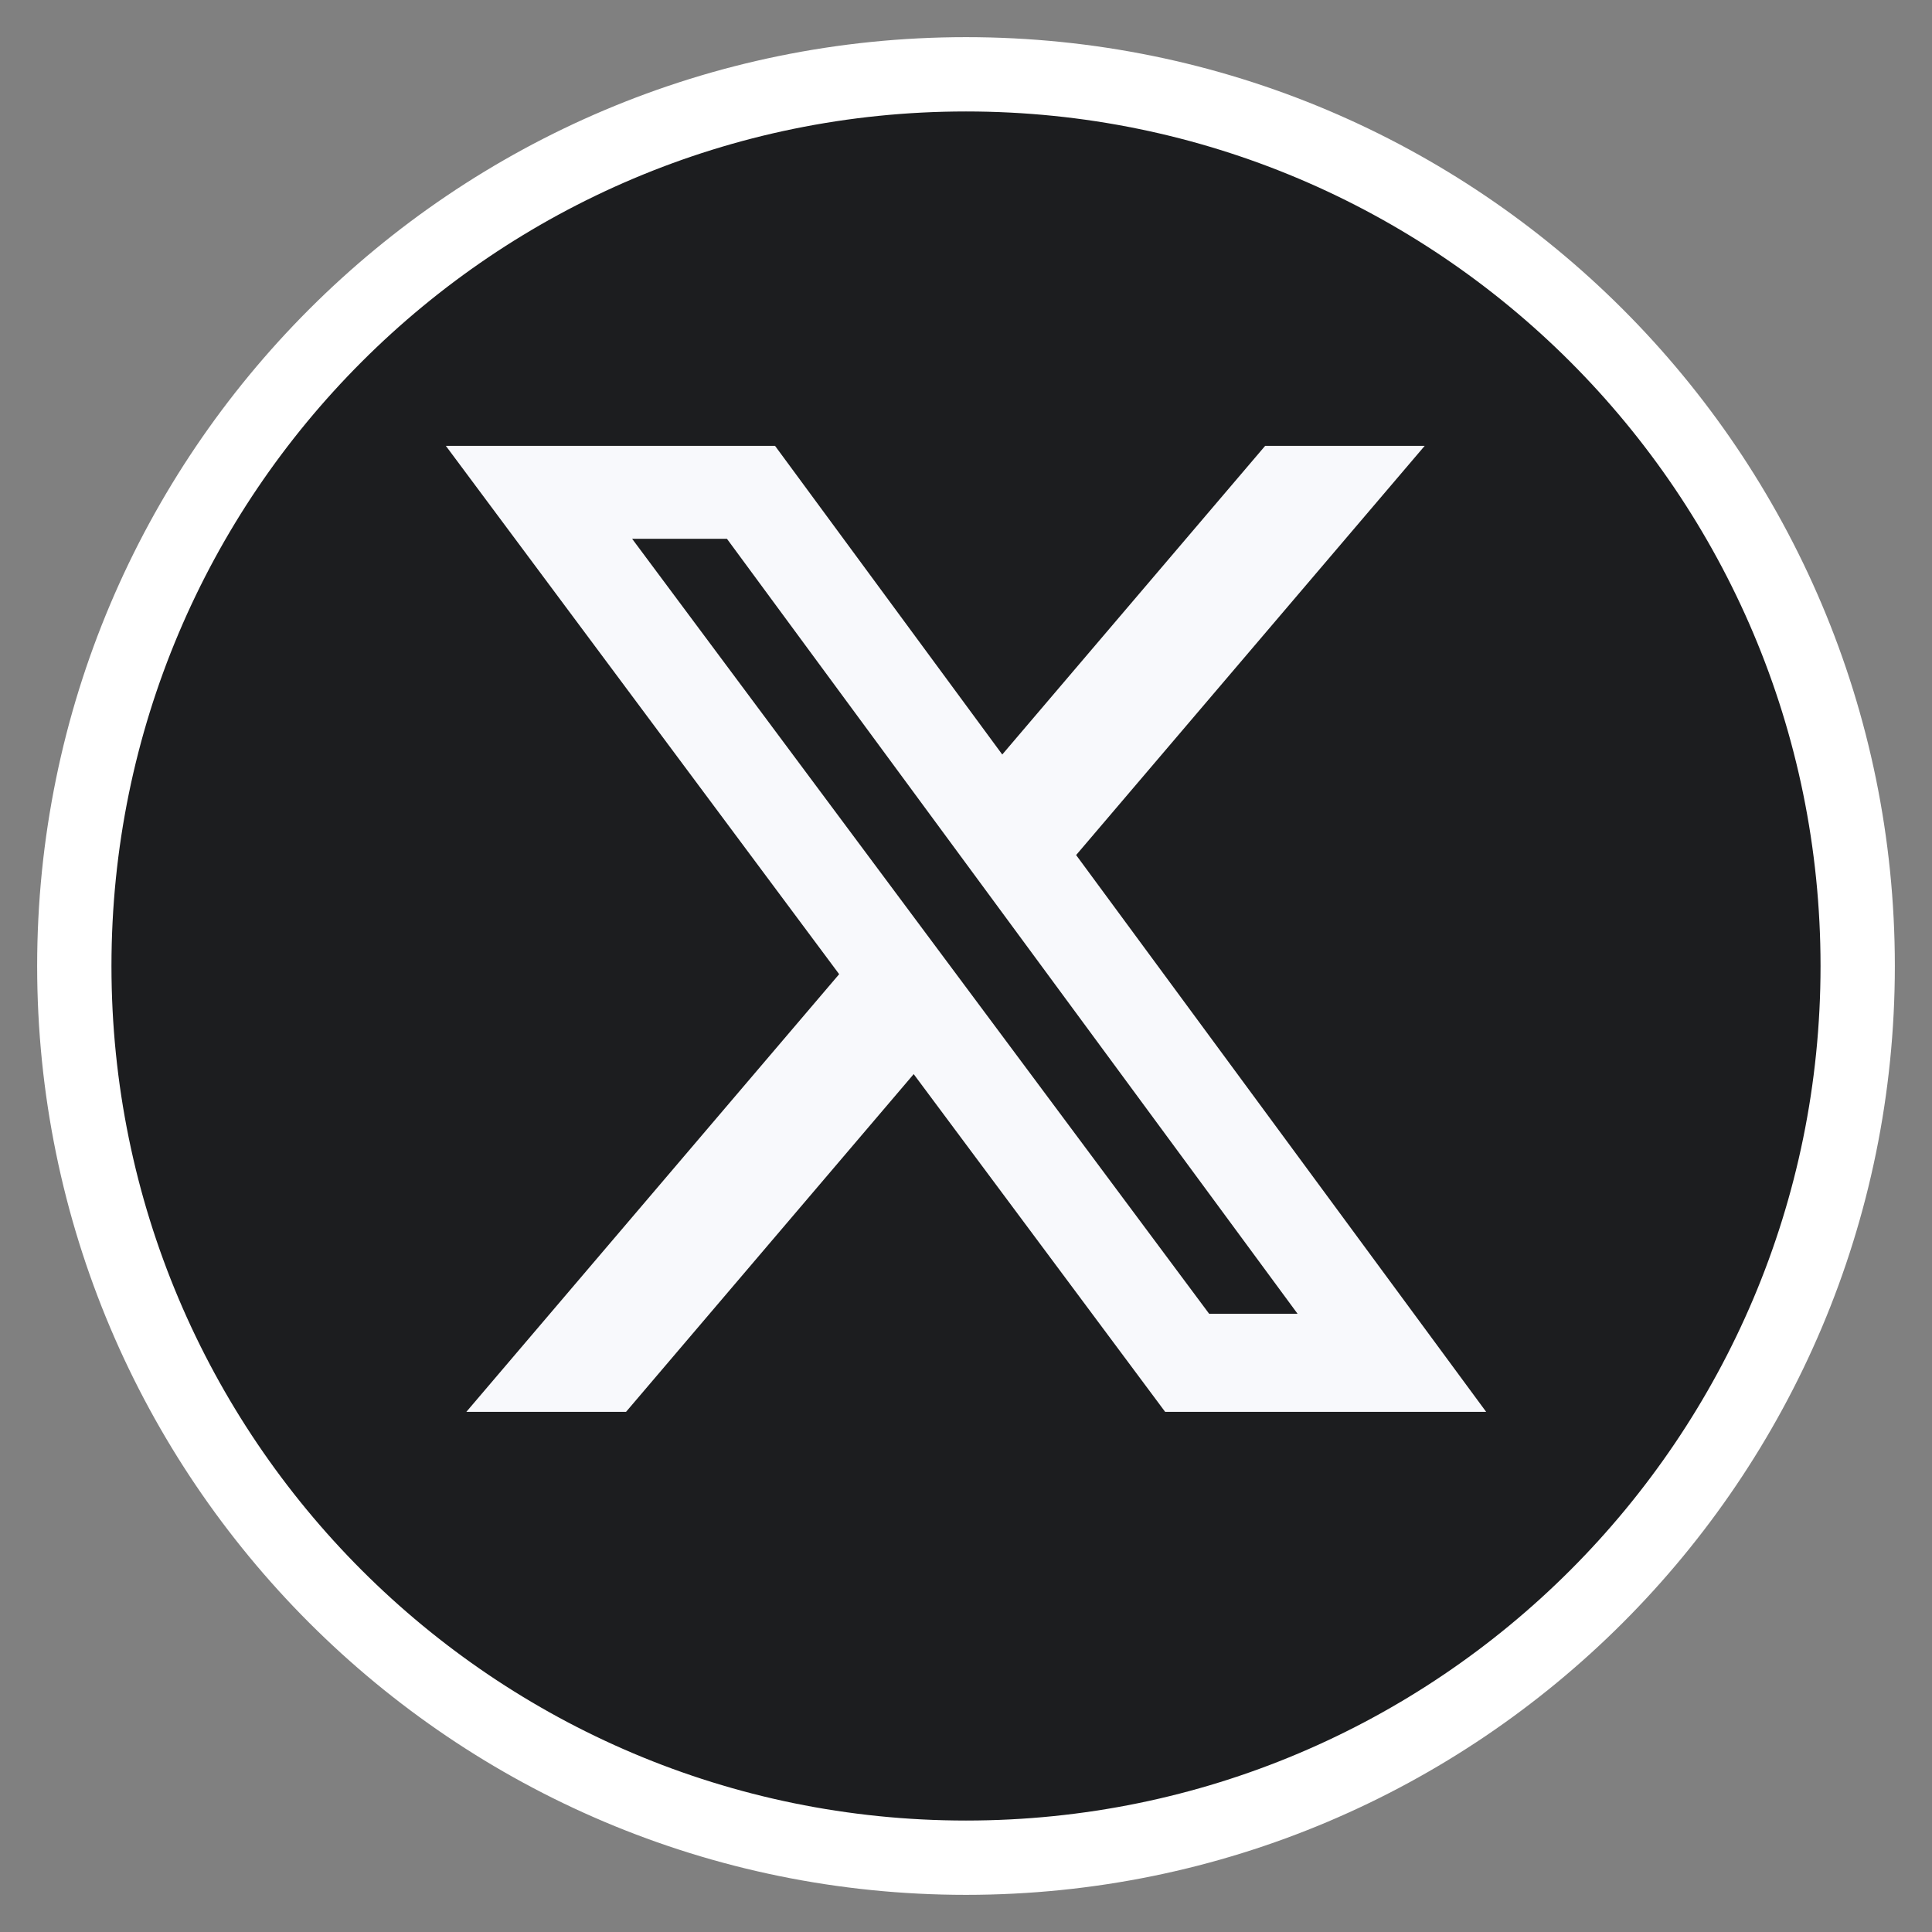 <svg width="26" height="26" viewBox="0 0 26 26" fill="none" xmlns="http://www.w3.org/2000/svg">
<rect x="0" y="0" width="26" height="26" fill="#808080" stroke="none"/>
<path d="M13 25C19.627 25 25 19.627 25 13C25 6.373 19.627 1 13 1C6.373 1 1 6.373 1 13C1 19.627 6.373 25 13 25Z" fill="#1C1D1F" stroke="white" stroke-miterlimit="10"/>
<path d="M17.026 6H19.173L14.482 11.507L20 19H15.68L12.296 14.455L8.425 19H6.276L11.293 13.11L6 6H10.43L13.488 10.154L17.026 6ZM16.272 17.68H17.462L9.783 7.251H8.507L16.272 17.68Z" fill="#F8F9FC"/>
</svg>
